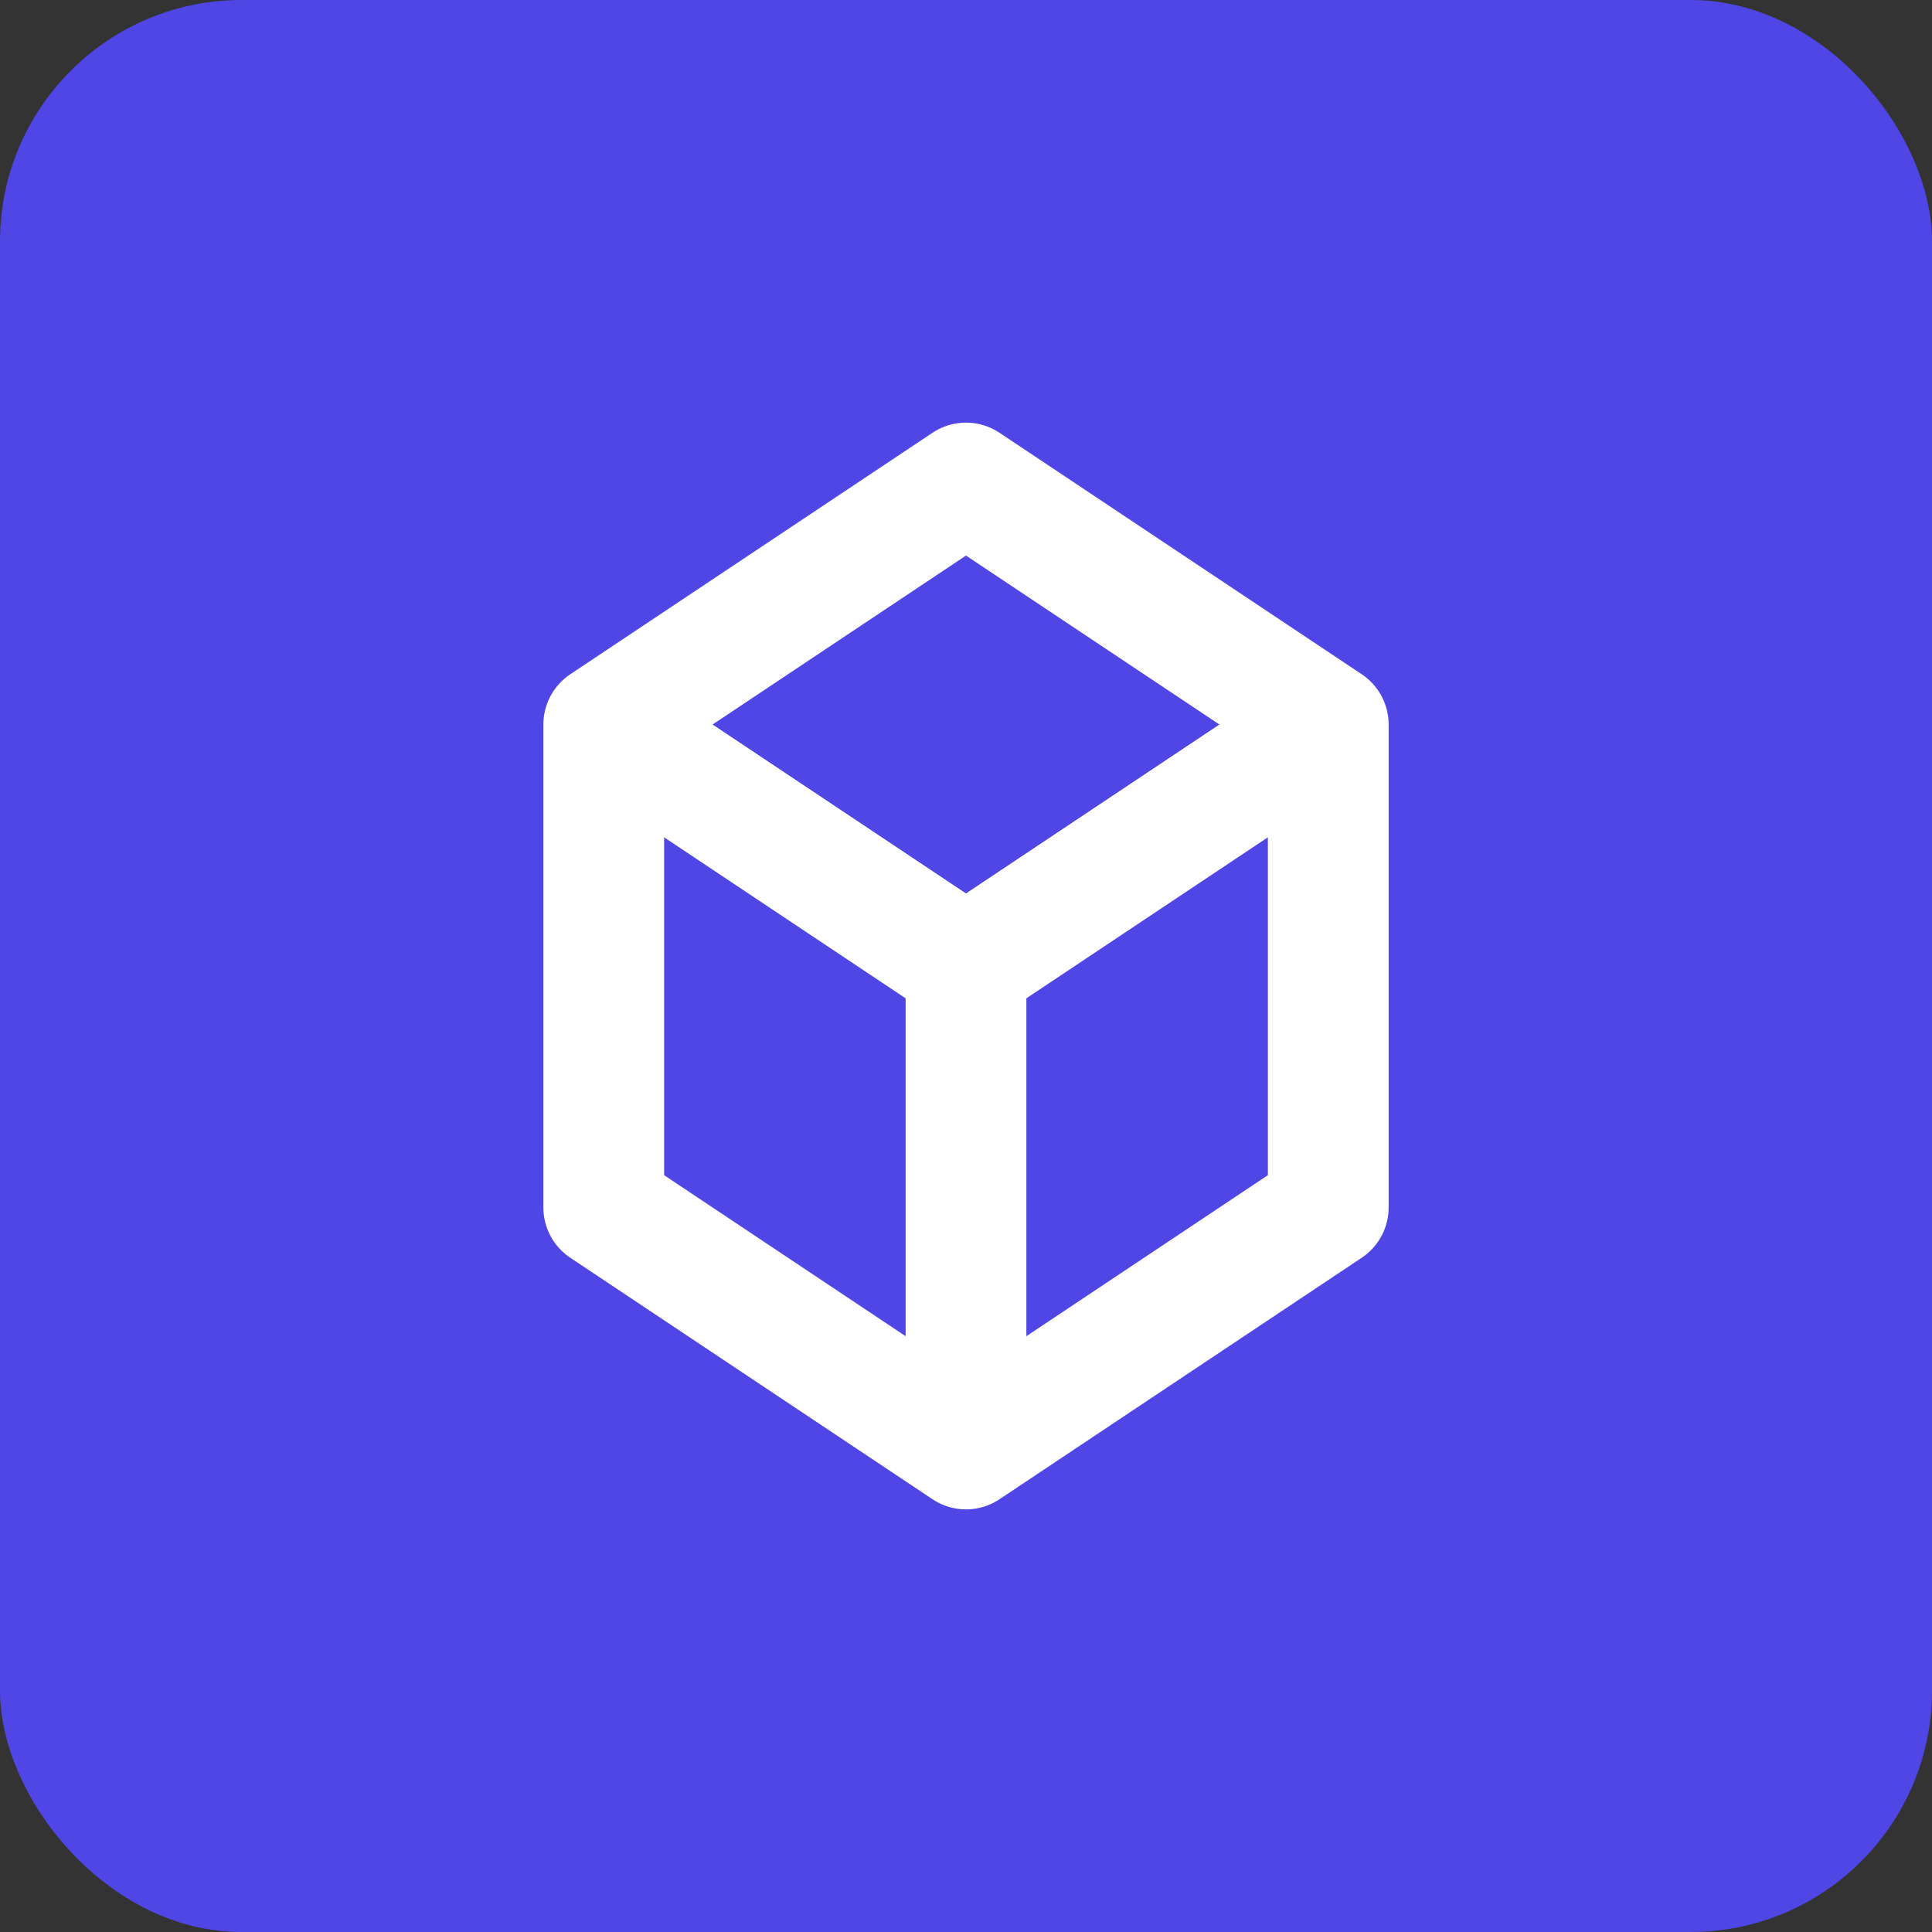 <svg width="32" height="32" viewBox="0 0 32 32" fill="none" xmlns="http://www.w3.org/2000/svg">
  <rect x="0" y="0" width="32" height="32" fill="#333333" stroke="none"/>
  <rect width="32" height="32" rx="4" fill="#4F46E5"/>
  <path d="M16 8L22 12V20L16 24L10 20V12L16 8Z" stroke="white" stroke-width="2" stroke-linejoin="round"/>
  <path d="M10 12L16 16L22 12" stroke="white" stroke-width="2" stroke-linejoin="round"/>
  <path d="M16 16V24" stroke="white" stroke-width="2" stroke-linejoin="round"/>
</svg>
